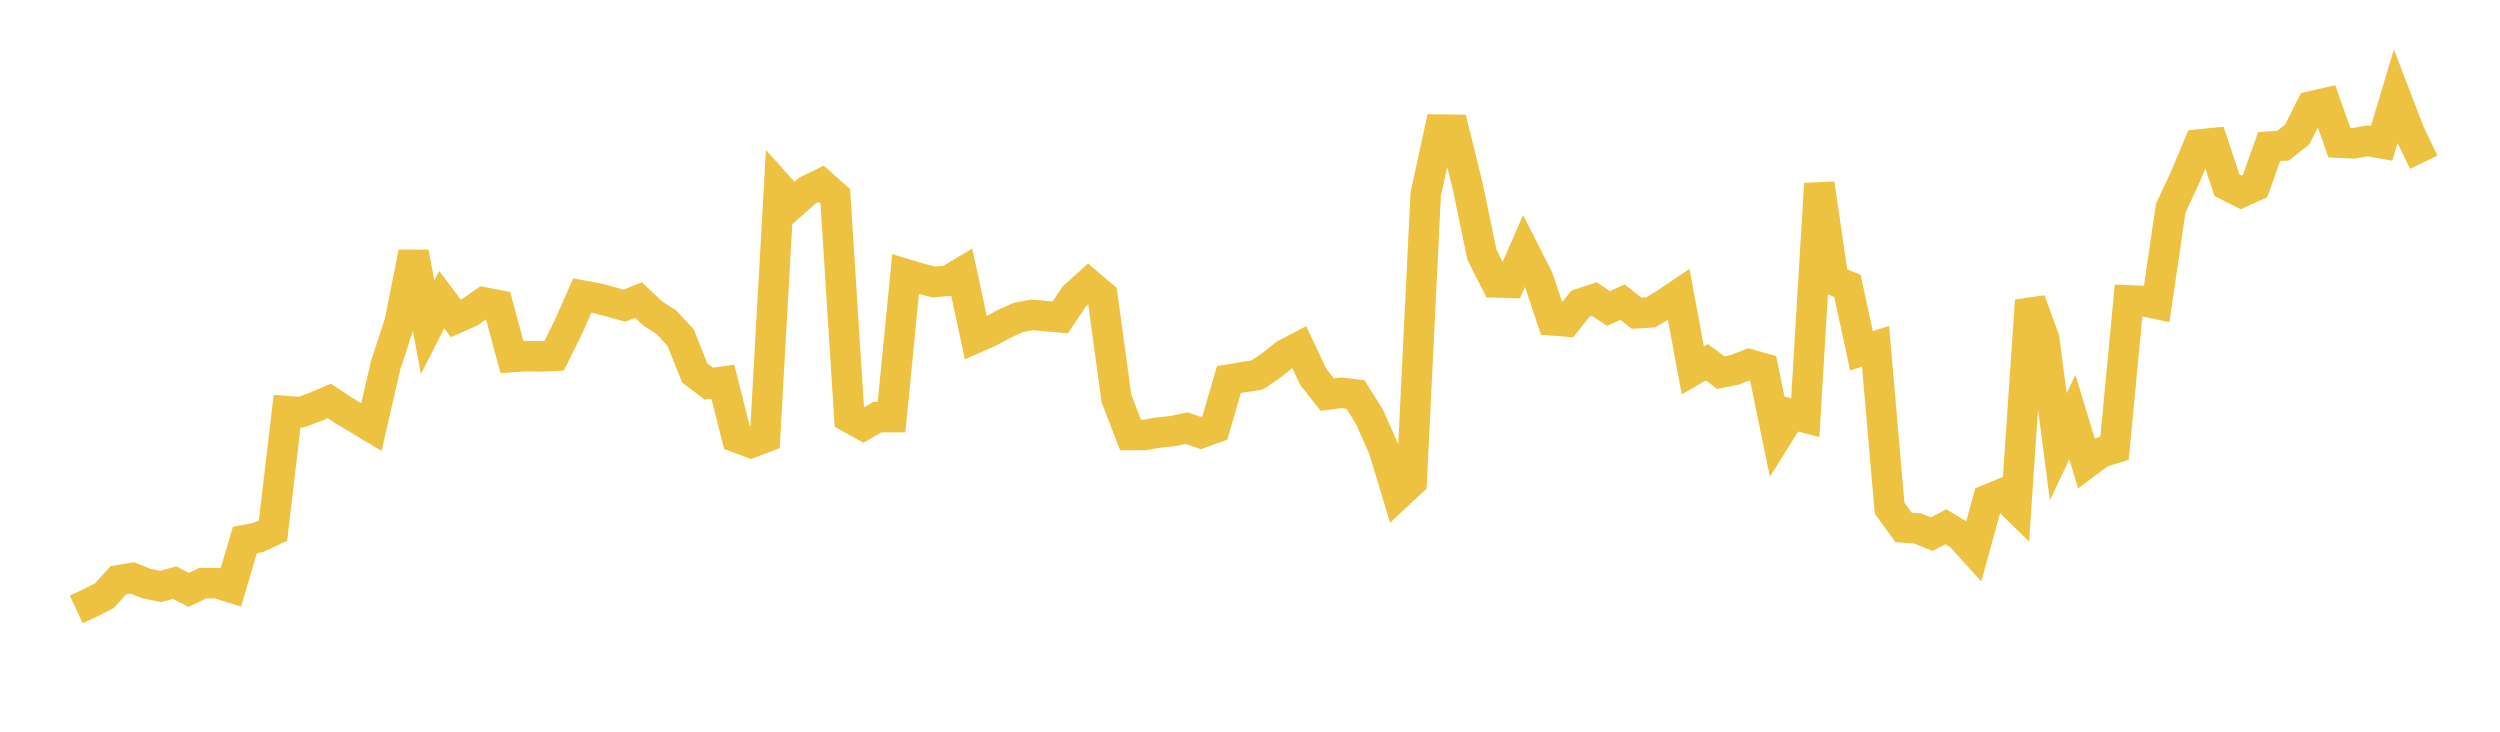 <svg width="164" height="48" xmlns="http://www.w3.org/2000/svg" xmlns:xlink="http://www.w3.org/1999/xlink"><path fill="none" stroke="rgb(237,194,64)" stroke-width="2" d="M5,39.975L5.922,39.548L6.844,39.082L7.766,38.062L8.689,37.913L9.611,38.283L10.533,38.472L11.455,38.223L12.377,38.697L13.299,38.254L14.222,38.256L15.144,38.54L16.066,35.422L16.988,35.241L17.91,34.805L18.832,26.974L19.754,27.041L20.677,26.693L21.599,26.302L22.521,26.911L23.443,27.467L24.365,28.017L25.287,23.998L26.21,21.178L27.132,16.566L28.054,21.468L28.976,19.656L29.898,20.885L30.82,20.479L31.743,19.838L32.665,20.017L33.587,23.423L34.509,23.361L35.431,23.381L36.353,23.339L37.275,21.48L38.198,19.388L39.12,19.555L40.042,19.795L40.964,20.051L41.886,19.681L42.808,20.555L43.731,21.152L44.653,22.152L45.575,24.467L46.497,25.167L47.419,25.037L48.341,28.699L49.263,29.047L50.186,28.693L51.108,12.296L52.03,13.324L52.952,12.512L53.874,12.059L54.796,12.876L55.719,27.39L56.641,27.899L57.563,27.363L58.485,27.365L59.407,17.98L60.329,18.26L61.251,18.498L62.174,18.426L63.096,17.876L64.018,22.161L64.94,21.755L65.862,21.25L66.784,20.831L67.707,20.655L68.629,20.736L69.551,20.817L70.473,19.447L71.395,18.615L72.317,19.401L73.24,26.145L74.162,28.536L75.084,28.532L76.006,28.373L76.928,28.281L77.85,28.085L78.772,28.409L79.695,28.075L80.617,24.897L81.539,24.743L82.461,24.602L83.383,23.98L84.305,23.248L85.228,22.766L86.15,24.723L87.072,25.887L87.994,25.769L88.916,25.878L89.838,27.341L90.76,29.424L91.683,32.463L92.605,31.601L93.527,12.742L94.449,8.504L95.371,8.514L96.293,12.272L97.216,16.716L98.138,18.531L99.06,18.556L99.982,16.446L100.904,18.26L101.826,21.013L102.749,21.087L103.671,19.925L104.593,19.619L105.515,20.239L106.437,19.82L107.359,20.549L108.281,20.493L109.204,19.943L110.126,19.32L111.048,24.299L111.97,23.764L112.892,24.448L113.814,24.256L114.737,23.895L115.659,24.154L116.581,28.631L117.503,27.159L118.425,27.398L119.347,12.05L120.269,18.38L121.192,18.753L122.114,23.011L123.036,22.715L123.958,33.334L124.88,34.604L125.802,34.668L126.725,35.045L127.647,34.556L128.569,35.108L129.491,36.124L130.413,32.767L131.335,32.388L132.257,33.293L133.18,19.712L134.102,22.238L135.024,29.315L135.946,27.361L136.868,30.385L137.79,29.692L138.713,29.407L139.635,19.706L140.557,19.741L141.479,19.937L142.401,13.651L143.323,11.686L144.246,9.479L145.168,9.387L146.09,12.15L147.012,12.618L147.934,12.202L148.856,9.617L149.778,9.553L150.701,8.818L151.623,6.975L152.545,6.764L153.467,9.362L154.389,9.401L155.311,9.241L156.234,9.403L157.156,6.336L158.078,8.736L159,10.64"></path></svg>
